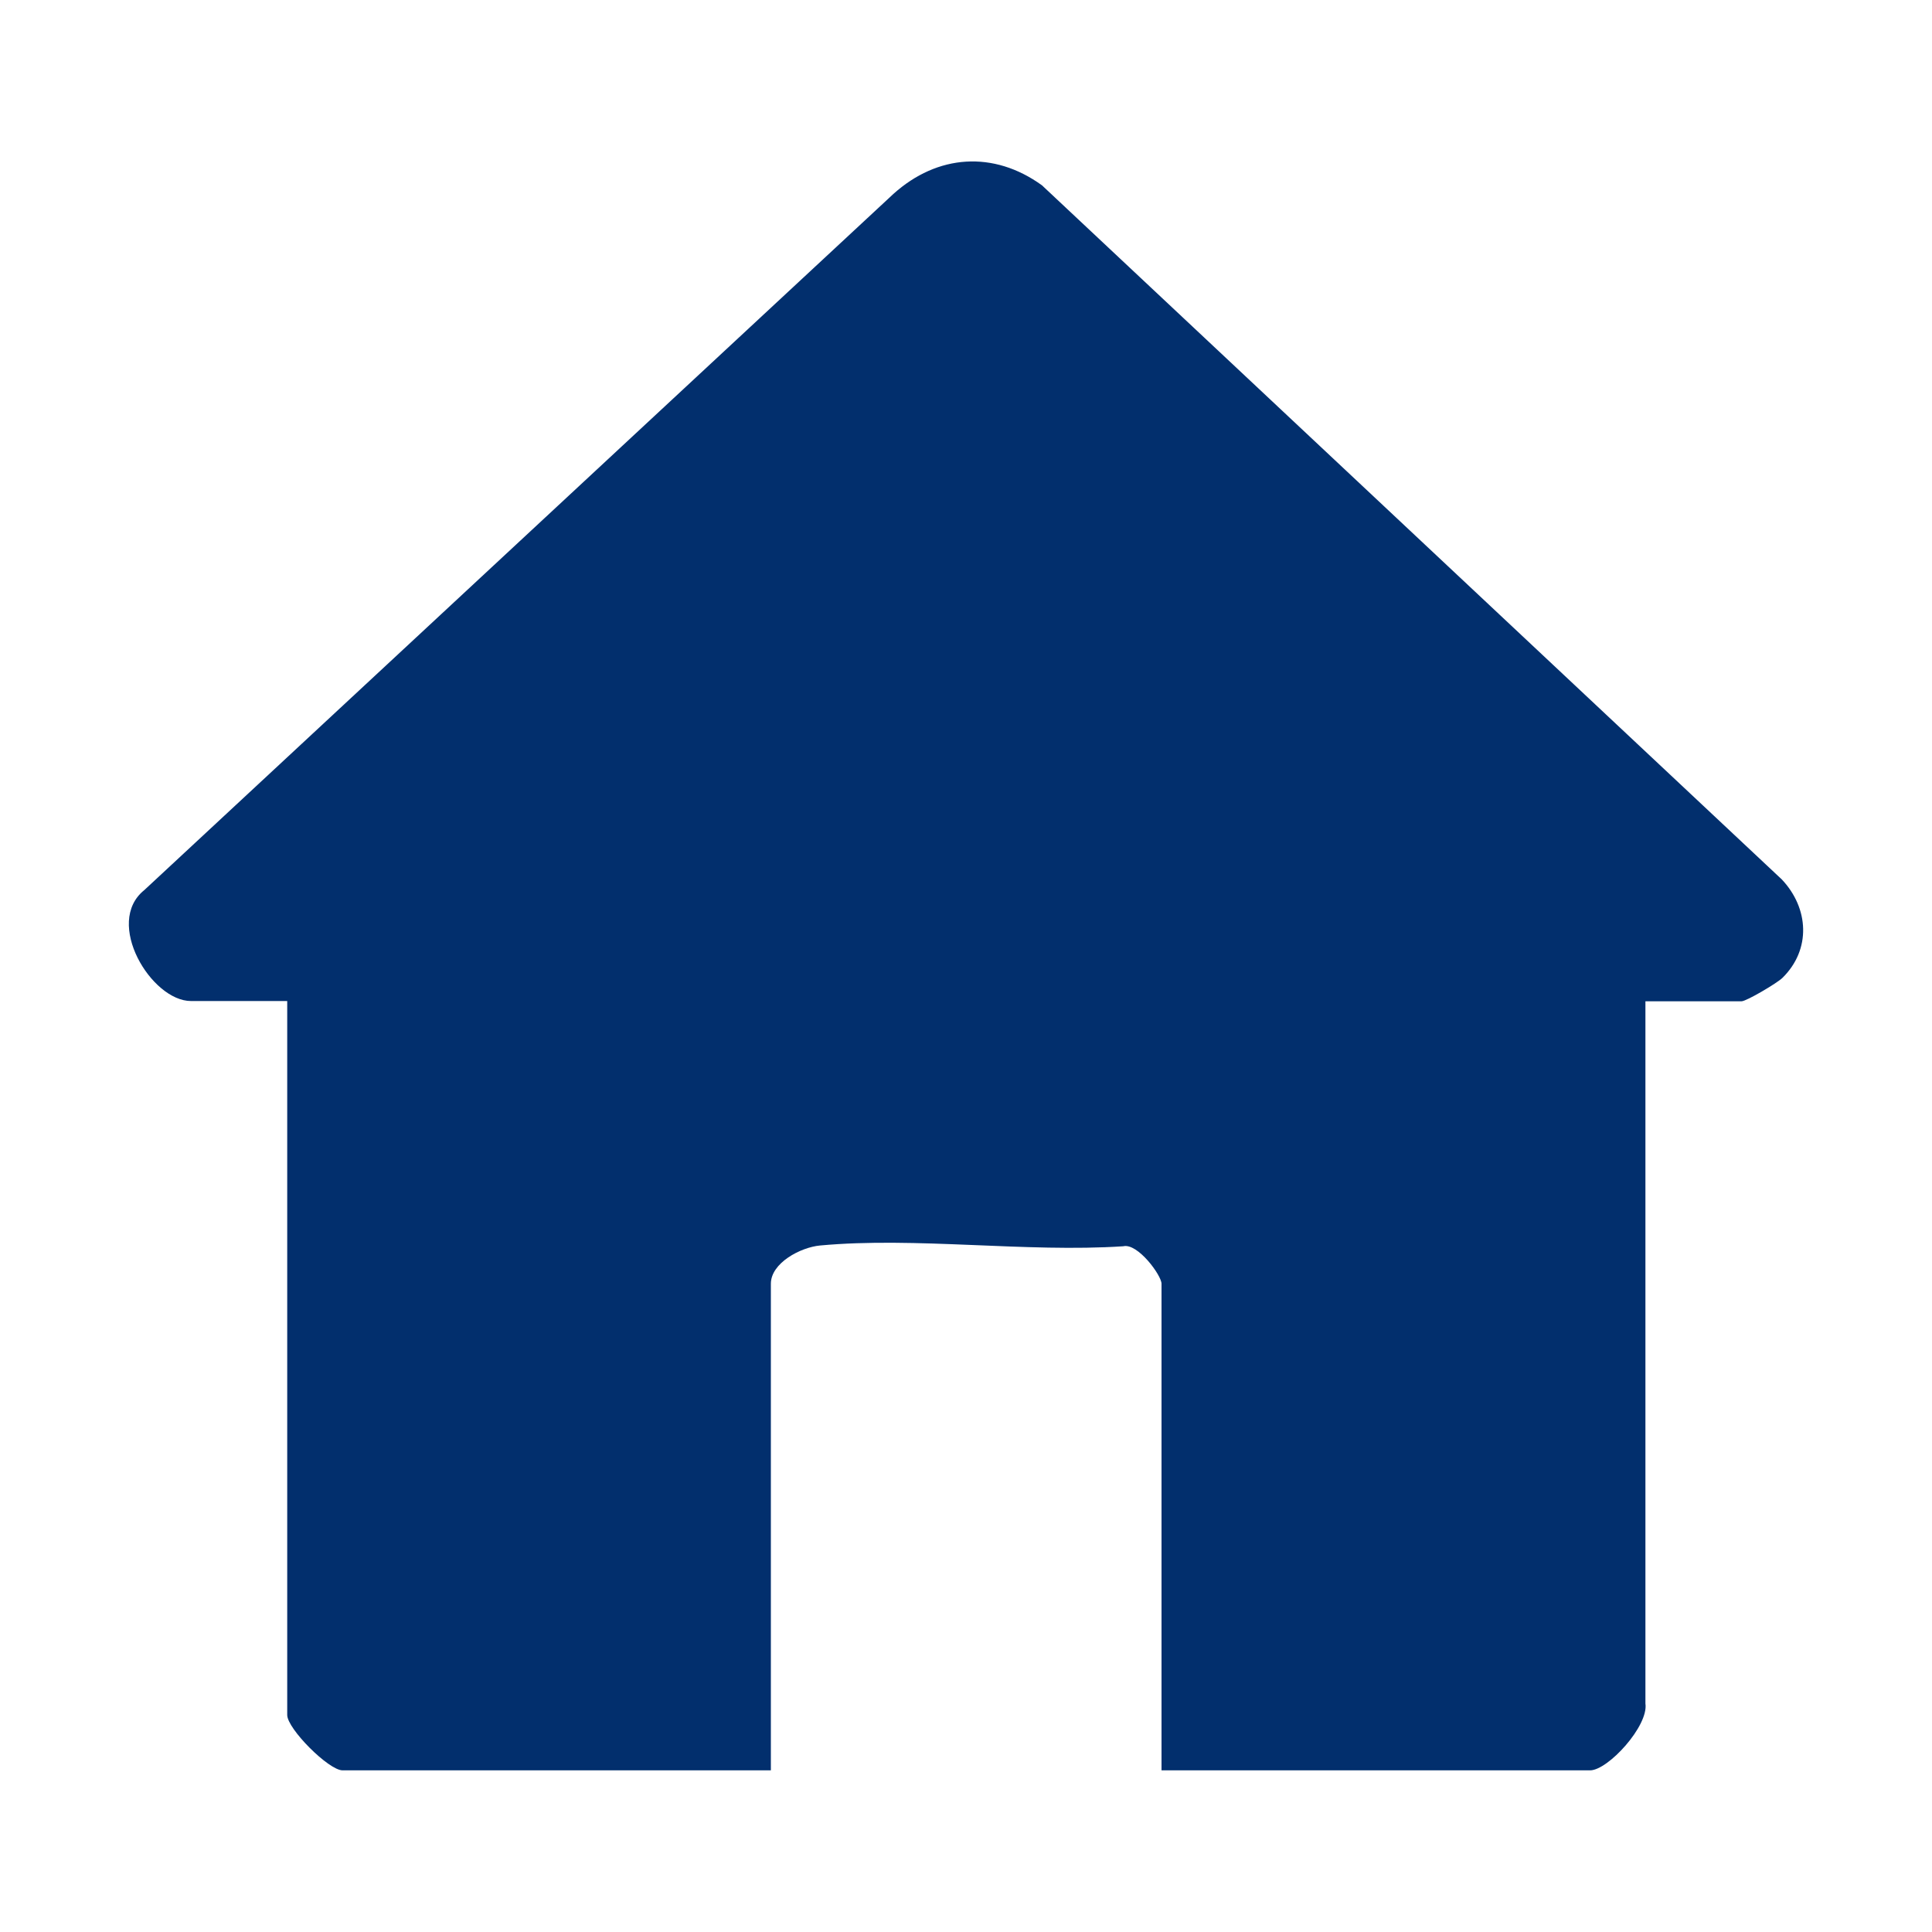 <?xml version="1.0" encoding="UTF-8"?>
<svg id="Ebene_1" data-name="Ebene 1" xmlns="http://www.w3.org/2000/svg" viewBox="0 0 150 150">
  <defs>
    <style>
      .cls-1 {
        fill: #022f6d;
      }
    </style>
  </defs>
  <path class="cls-1" d="M127.75,77.73v54.53c.26,1.74-2.91,5.19-4.3,5.19h-33.27v-37.78c0-.65-1.85-3.18-2.97-2.91-7.55.5-16.11-.75-23.54-.06-1.52.14-3.82,1.36-3.82,2.97v37.78H26.6c-1.08,0-4.3-3.23-4.3-4.3v-55.43h-7.47c-3.08,0-6.77-6.09-3.63-8.61L69.36,15.06c3.42-3.08,7.78-3.39,11.54-.67l57.44,53.89c2.1,2.22,2.3,5.44.04,7.65-.41.4-2.79,1.81-3.17,1.81h-7.47Z"/>
</svg>
